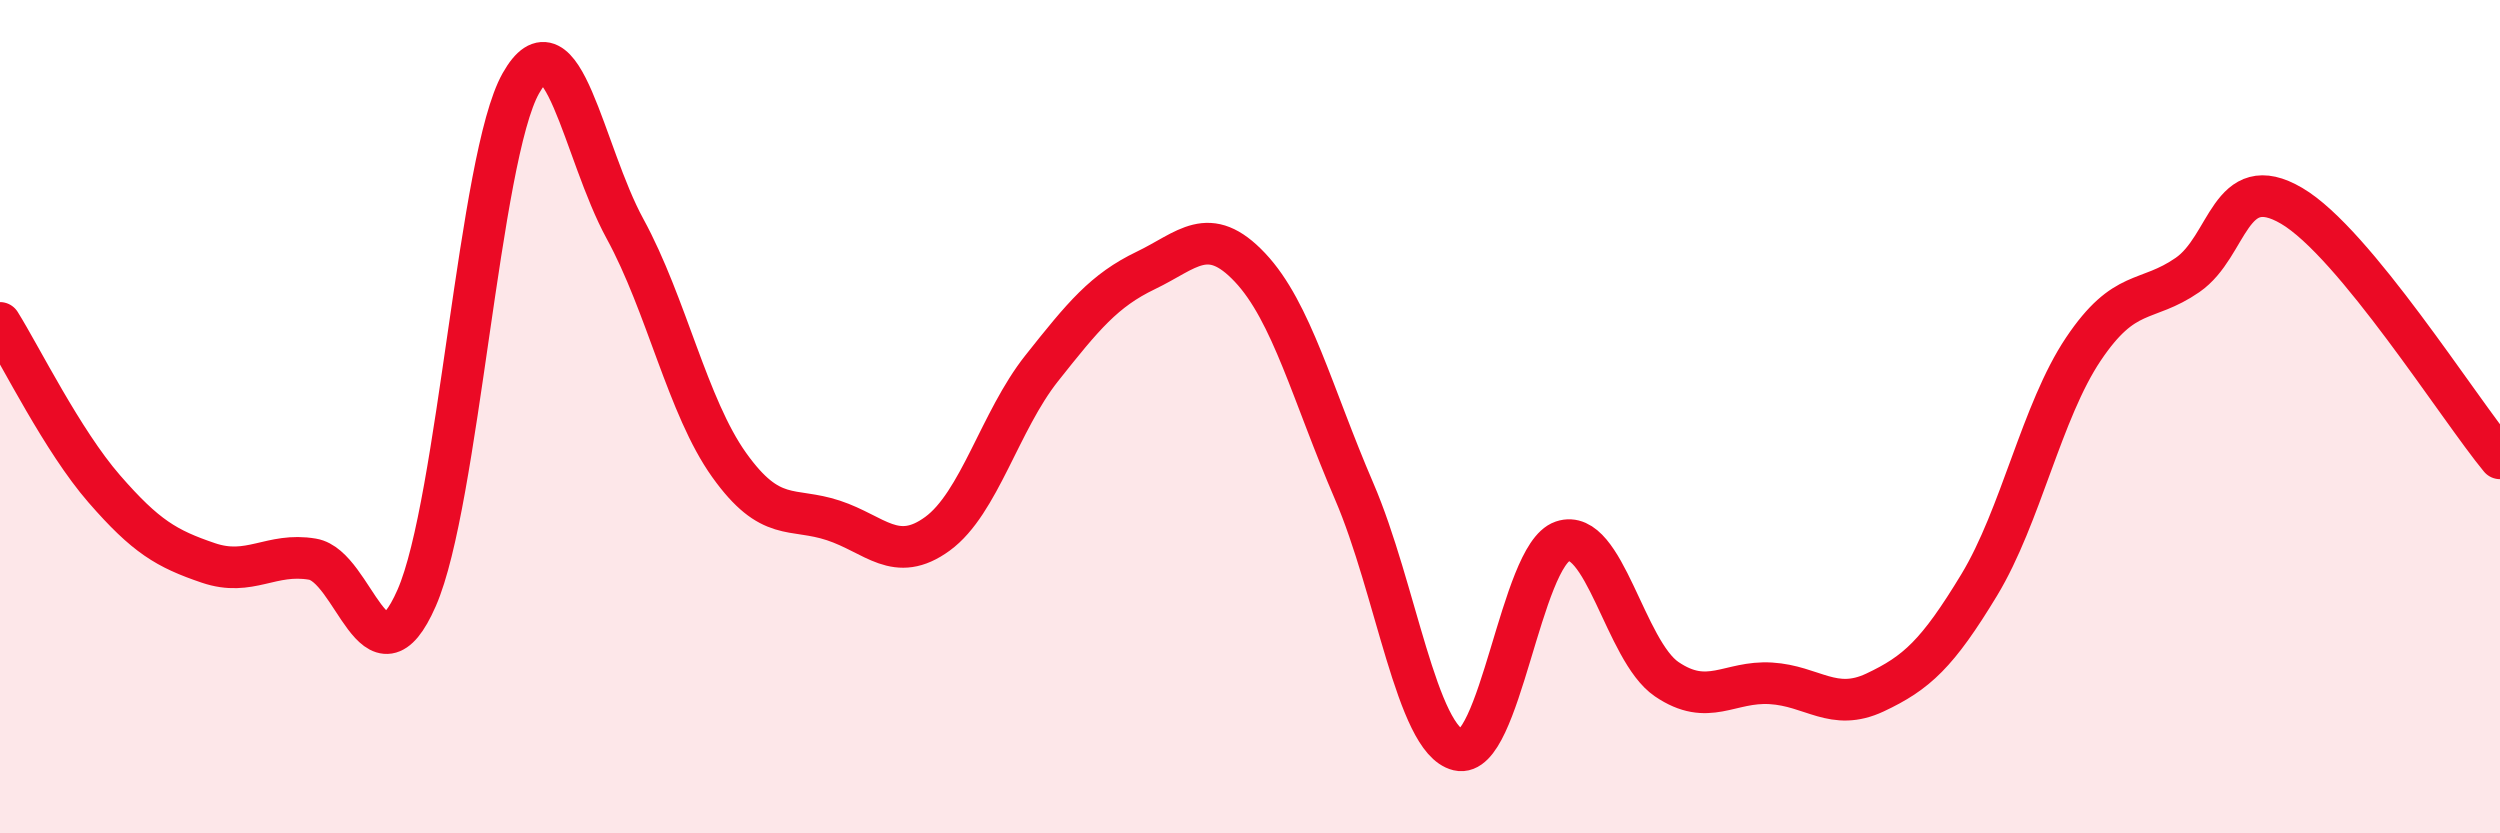 
    <svg width="60" height="20" viewBox="0 0 60 20" xmlns="http://www.w3.org/2000/svg">
      <path
        d="M 0,7.75 C 0.5,8.55 1.5,10.58 2.5,11.73 C 3.5,12.88 4,13.17 5,13.51 C 6,13.85 6.5,13.25 7.5,13.42 C 8.5,13.59 9,16.63 10,14.35 C 11,12.07 11.5,3.77 12.5,2 C 13.5,0.23 14,3.66 15,5.49 C 16,7.32 16.5,9.76 17.5,11.16 C 18.5,12.56 19,12.16 20,12.49 C 21,12.82 21.5,13.54 22.5,12.81 C 23.5,12.08 24,10.1 25,8.84 C 26,7.58 26.5,6.97 27.5,6.49 C 28.5,6.01 29,5.36 30,6.42 C 31,7.48 31.5,9.47 32.5,11.79 C 33.5,14.11 34,17.76 35,18 C 36,18.24 36.5,13.33 37.5,12.99 C 38.5,12.65 39,15.62 40,16.3 C 41,16.98 41.5,16.34 42.5,16.4 C 43.5,16.46 44,17.09 45,16.62 C 46,16.15 46.5,15.69 47.5,14.04 C 48.5,12.39 49,9.87 50,8.38 C 51,6.89 51.5,7.29 52.5,6.6 C 53.5,5.91 53.5,4.06 55,4.94 C 56.5,5.82 59,9.79 60,11L60 20L0 20Z"
        fill="#EB0A25"
        opacity="0.1"
        stroke-linecap="round"
        stroke-linejoin="round"
      />
      <path
        d="M 0,7.75 C 0.5,8.55 1.5,10.58 2.5,11.73 C 3.5,12.88 4,13.17 5,13.51 C 6,13.85 6.5,13.25 7.5,13.42 C 8.5,13.59 9,16.63 10,14.35 C 11,12.07 11.5,3.77 12.5,2 C 13.5,0.23 14,3.66 15,5.49 C 16,7.32 16.5,9.76 17.5,11.16 C 18.5,12.56 19,12.16 20,12.49 C 21,12.82 21.5,13.54 22.5,12.81 C 23.5,12.08 24,10.1 25,8.84 C 26,7.58 26.5,6.97 27.5,6.49 C 28.5,6.01 29,5.36 30,6.42 C 31,7.48 31.5,9.47 32.5,11.79 C 33.5,14.11 34,17.76 35,18 C 36,18.24 36.5,13.33 37.5,12.99 C 38.5,12.65 39,15.62 40,16.3 C 41,16.98 41.5,16.34 42.5,16.4 C 43.5,16.46 44,17.09 45,16.62 C 46,16.15 46.5,15.69 47.5,14.04 C 48.5,12.39 49,9.87 50,8.38 C 51,6.89 51.5,7.29 52.5,6.6 C 53.5,5.91 53.5,4.06 55,4.94 C 56.5,5.82 59,9.79 60,11"
        stroke="#EB0A25"
        stroke-width="1"
        fill="none"
        stroke-linecap="round"
        stroke-linejoin="round"
      />
    </svg>
  